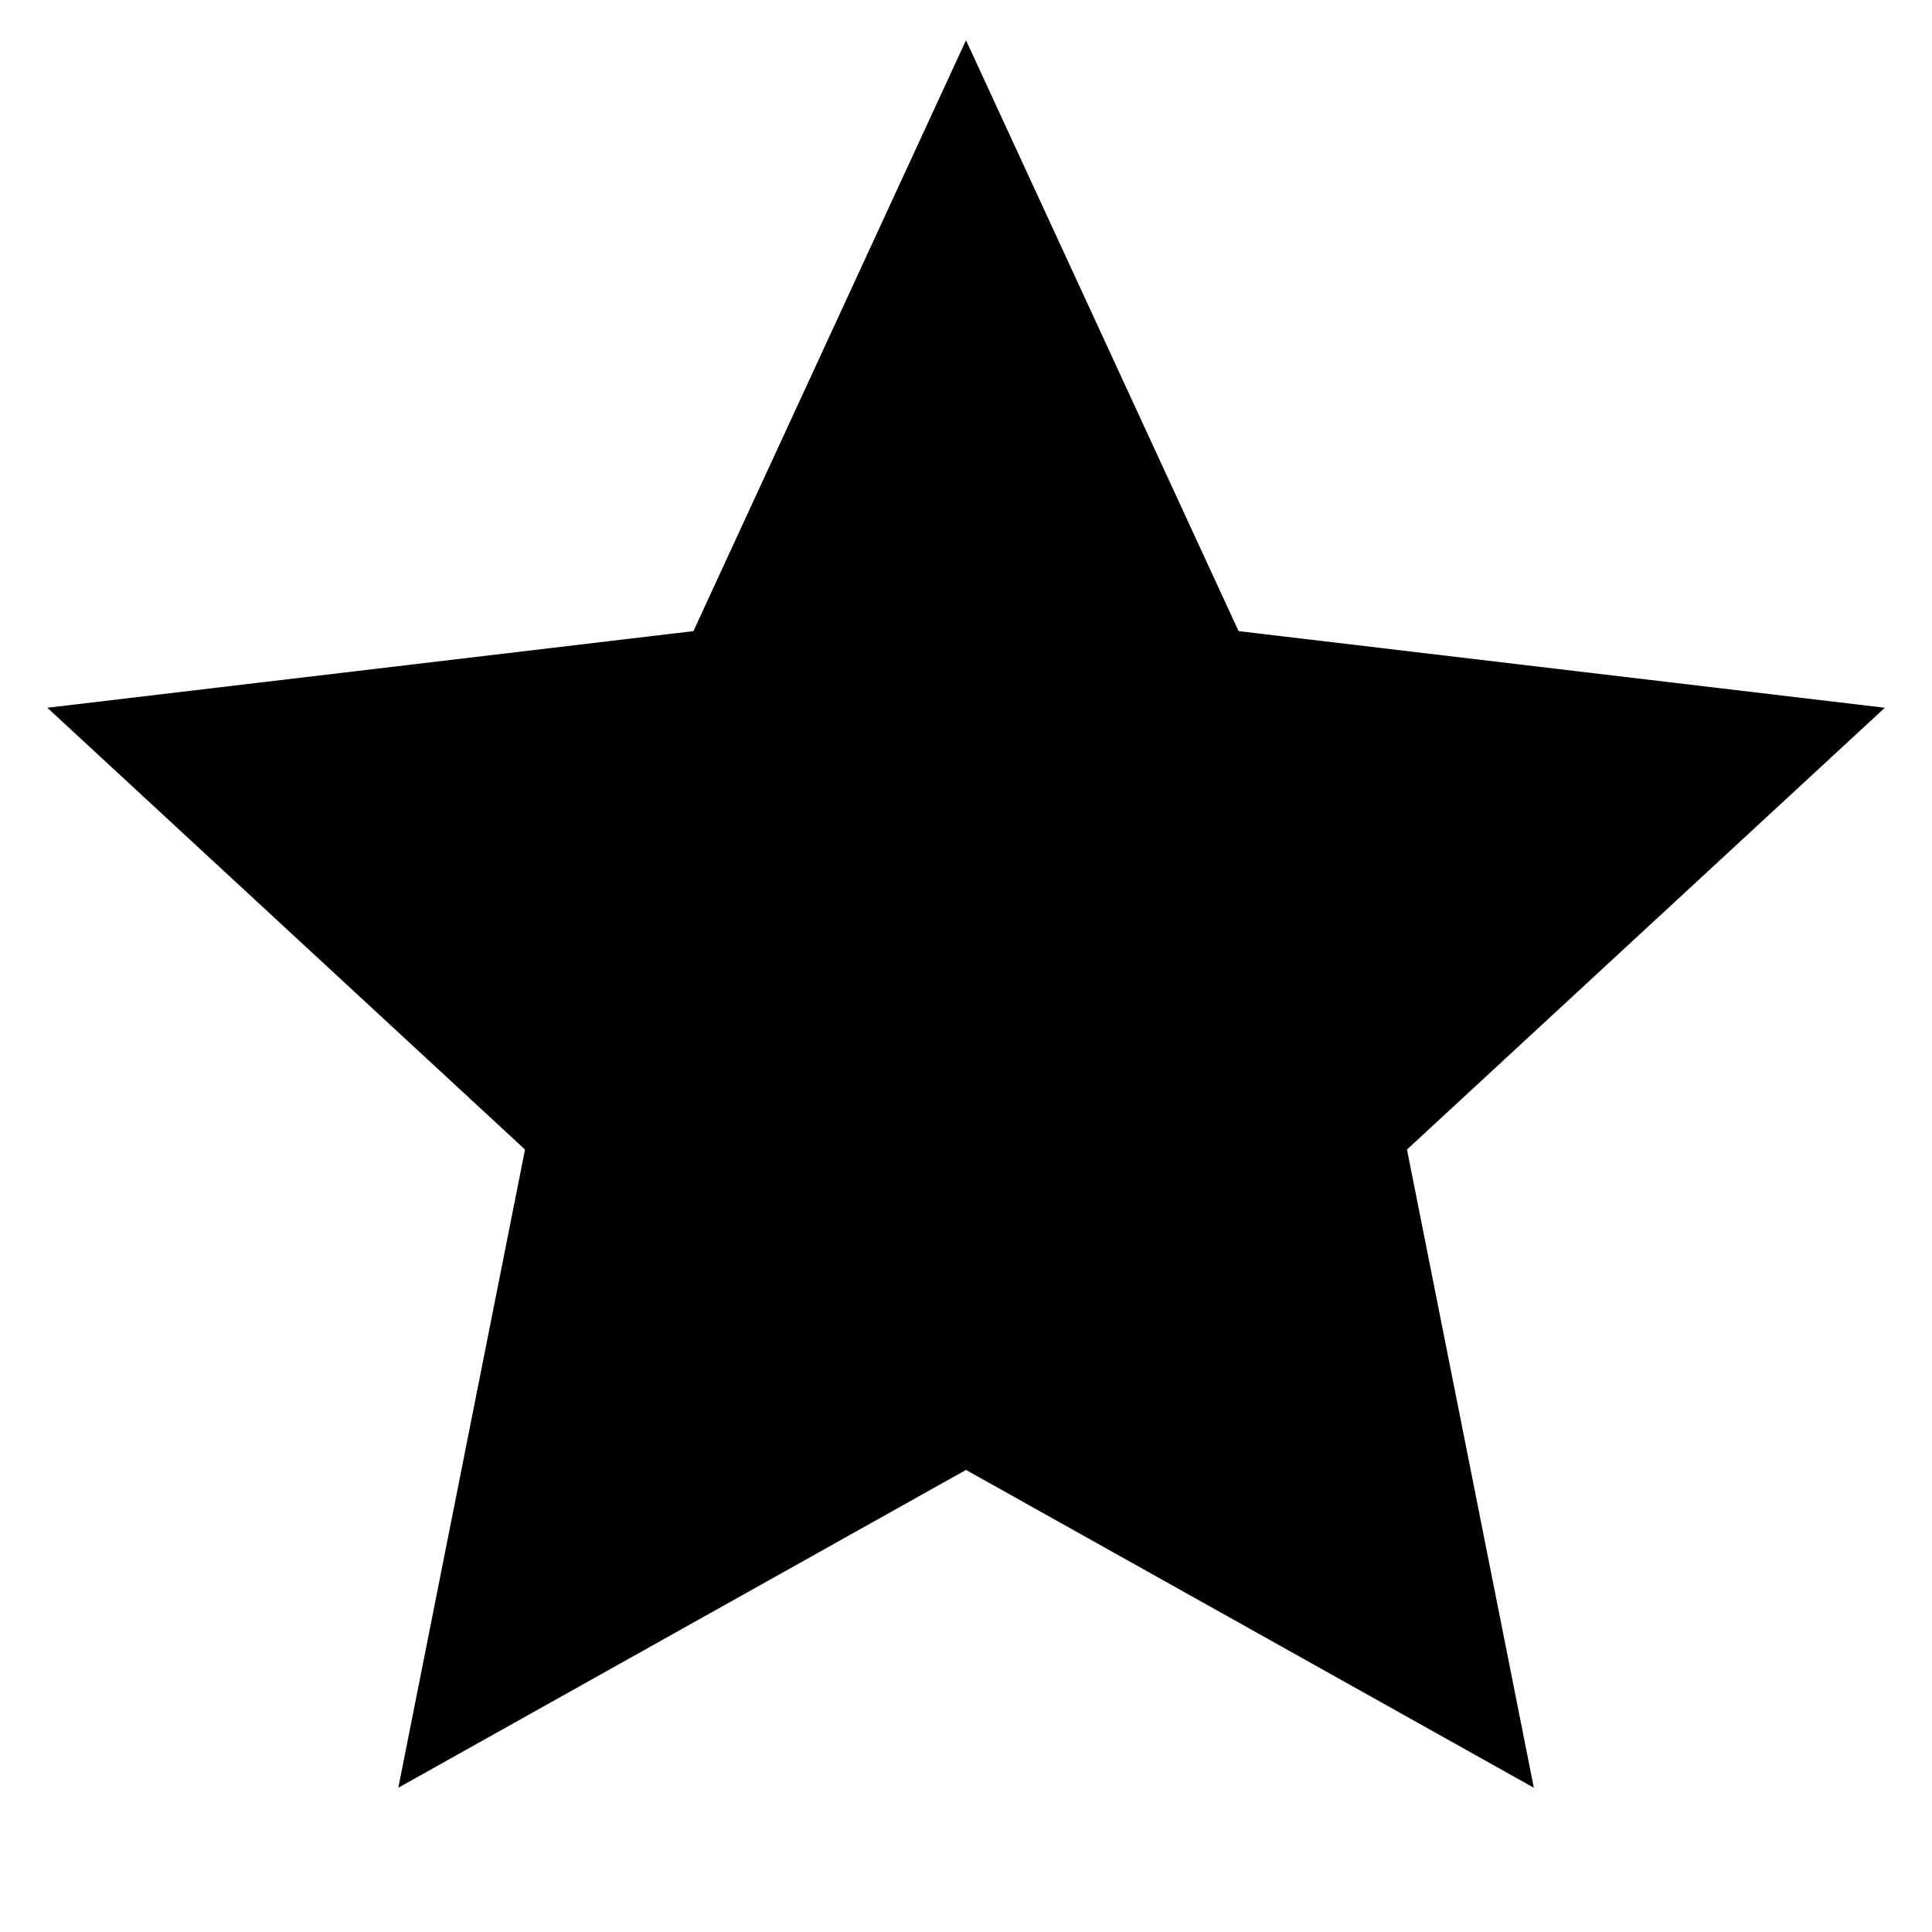 <svg width="12" height="12" viewBox="0 0 12 12" fill="none" xmlns="http://www.w3.org/2000/svg">
<g clip-path="url(#clip0_11056_636)">
<path d="M6 9.13L2.474 11.104L3.261 7.14L0.294 4.396L4.307 3.92L6 0.25L7.693 3.92L11.707 4.396L8.739 7.14L9.527 11.104L6 9.13Z" fill="black"/>
</g>
<defs>
<clipPath id="clip0_11056_636">
<rect width="12" height="12" fill="white"/>
</clipPath>
</defs>
</svg>
